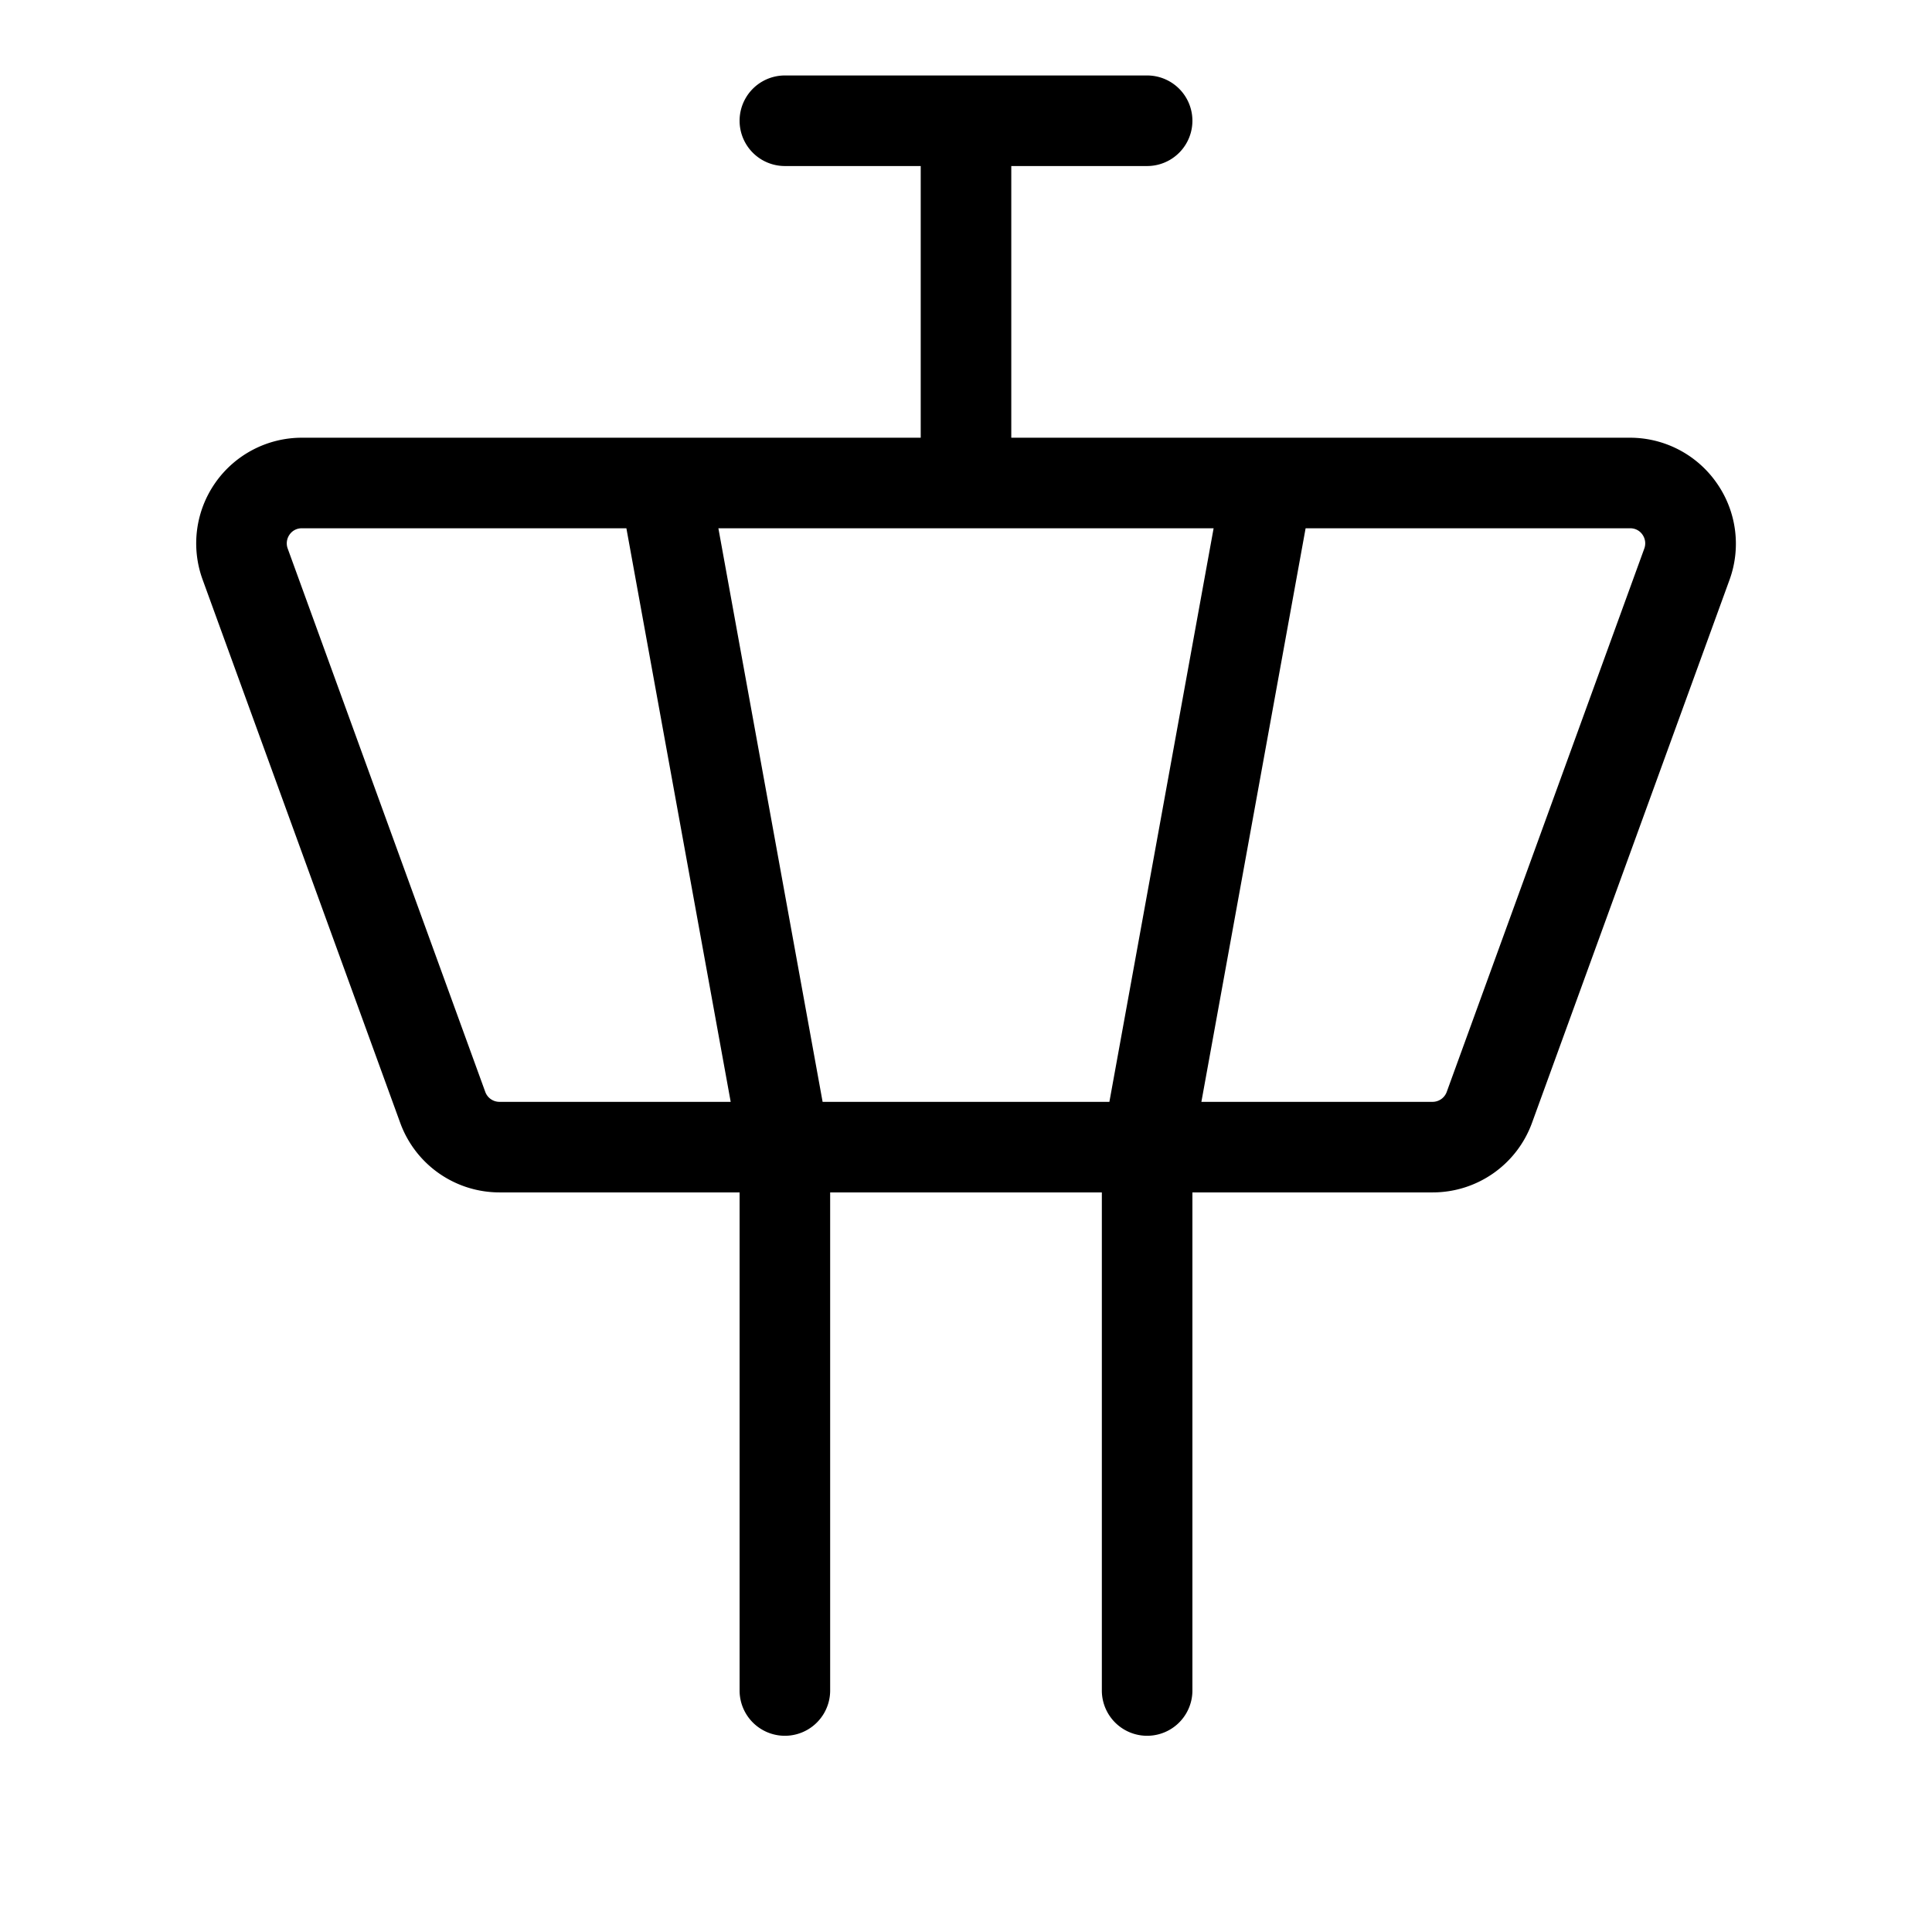 <svg xmlns="http://www.w3.org/2000/svg" viewBox="0 0 256 256" fill="currentColor"><path d="M227.47,64A14,14,0,0,0,216,58H134V22h18a6,6,0,0,0,0-12H104a6,6,0,0,0,0,12h18V58H40A14,14,0,0,0,26.84,76.78l26.19,72A14,14,0,0,0,66.18,158H98v66a6,6,0,0,0,12,0V158h36v66a6,6,0,0,0,12,0V158h31.82A14,14,0,0,0,203,148.78l26.19-72A14,14,0,0,0,227.47,64ZM109,146,95.19,70h65.62L147,146ZM64.3,144.68l-26.18-72a2,2,0,0,1,.24-1.83A1.94,1.94,0,0,1,40,70H83l13.82,76H66.18A2,2,0,0,1,64.3,144.68Zm153.58-72-26.18,72a2,2,0,0,1-1.88,1.32H159.19L173,70h43a1.94,1.94,0,0,1,1.64.85A2,2,0,0,1,217.88,72.68Z"/></svg>